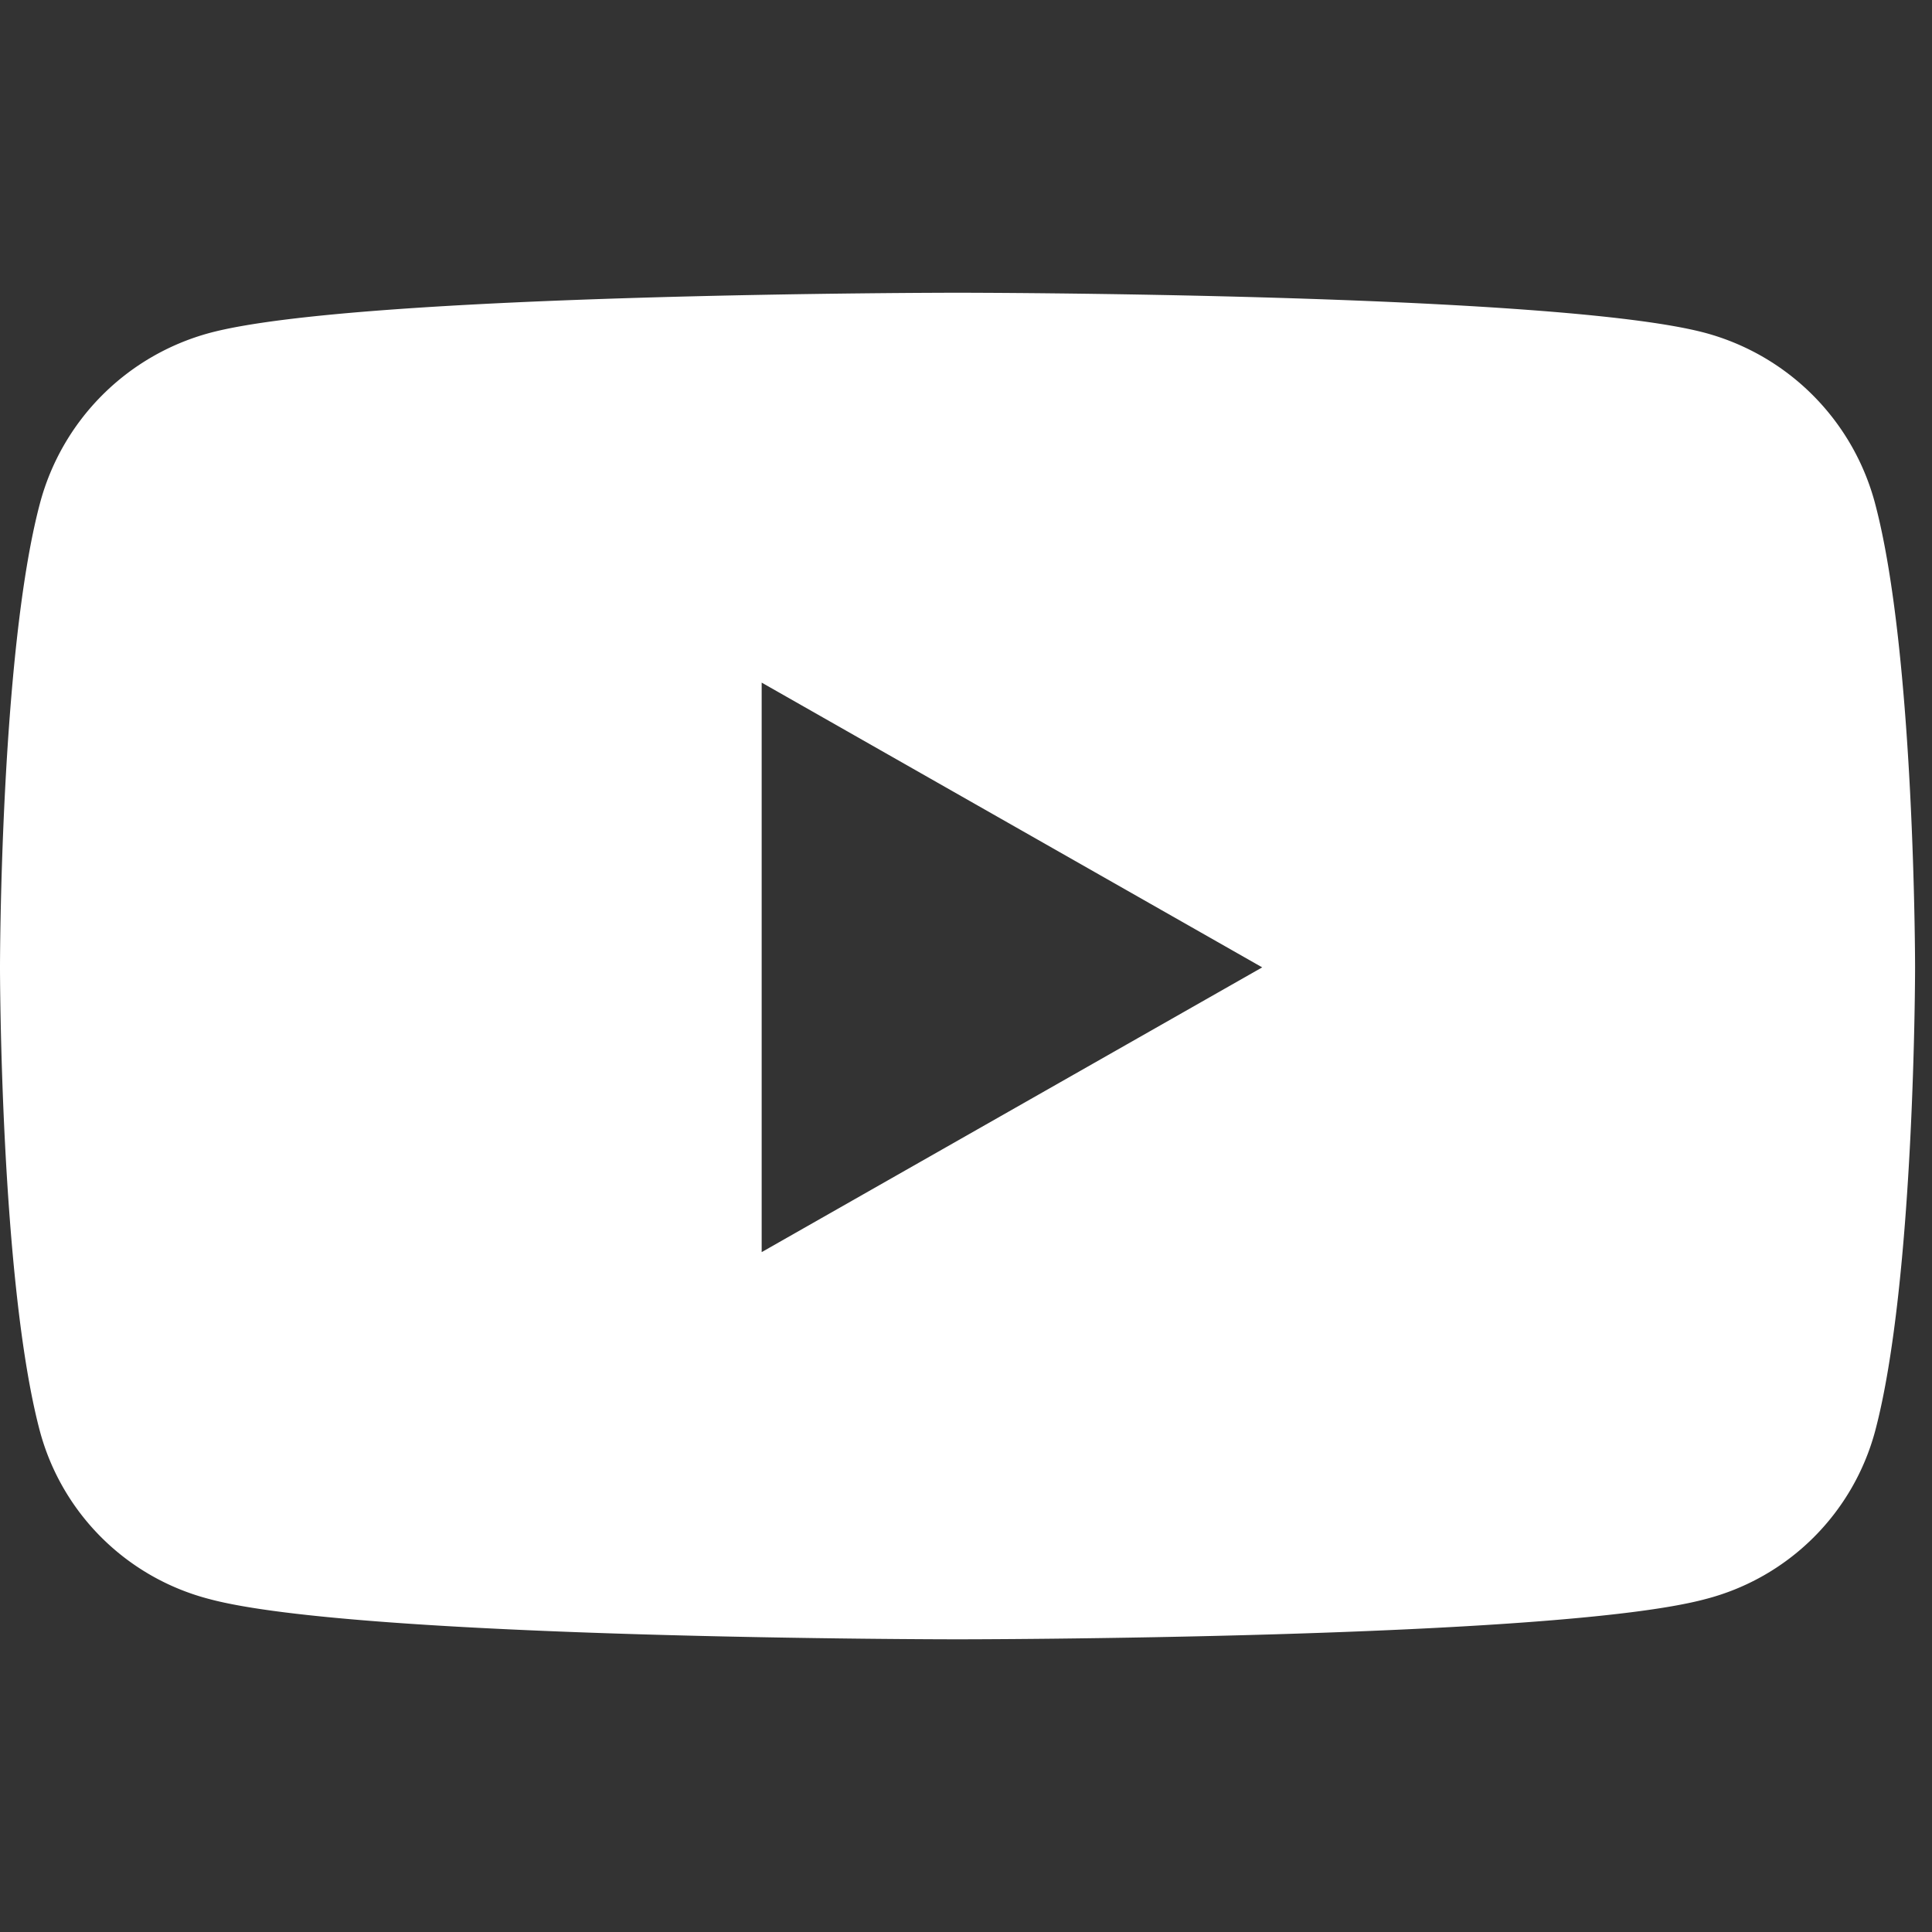 <svg xmlns="http://www.w3.org/2000/svg" width="75" height="75"><rect width="100%" height="100%" fill="#333333" stroke="none"/><g data-name="グループ 79"><path data-name="Icon awesome-youtube" d="M72.79 19.543a9.341 9.341 0 00-6.573-6.615c-5.797-1.564-29.045-1.564-29.045-1.564s-23.248 0-29.046 1.564a9.342 9.342 0 00-6.576 6.615C0 25.378 0 37.553 0 37.553s0 12.175 1.55 18.011a9.2 9.2 0 006.573 6.51c5.8 1.564 29.046 1.564 29.046 1.564s23.248 0 29.046-1.564a9.2 9.2 0 006.575-6.51c1.553-5.835 1.553-18.01 1.553-18.01s0-12.175-1.553-18.01zM29.568 48.607V26.499l19.431 11.054-19.43 11.054z" fill="#fff"/><path data-name="長方形 63" fill="none" d="M0 0h75v75H0z"/></g></svg>